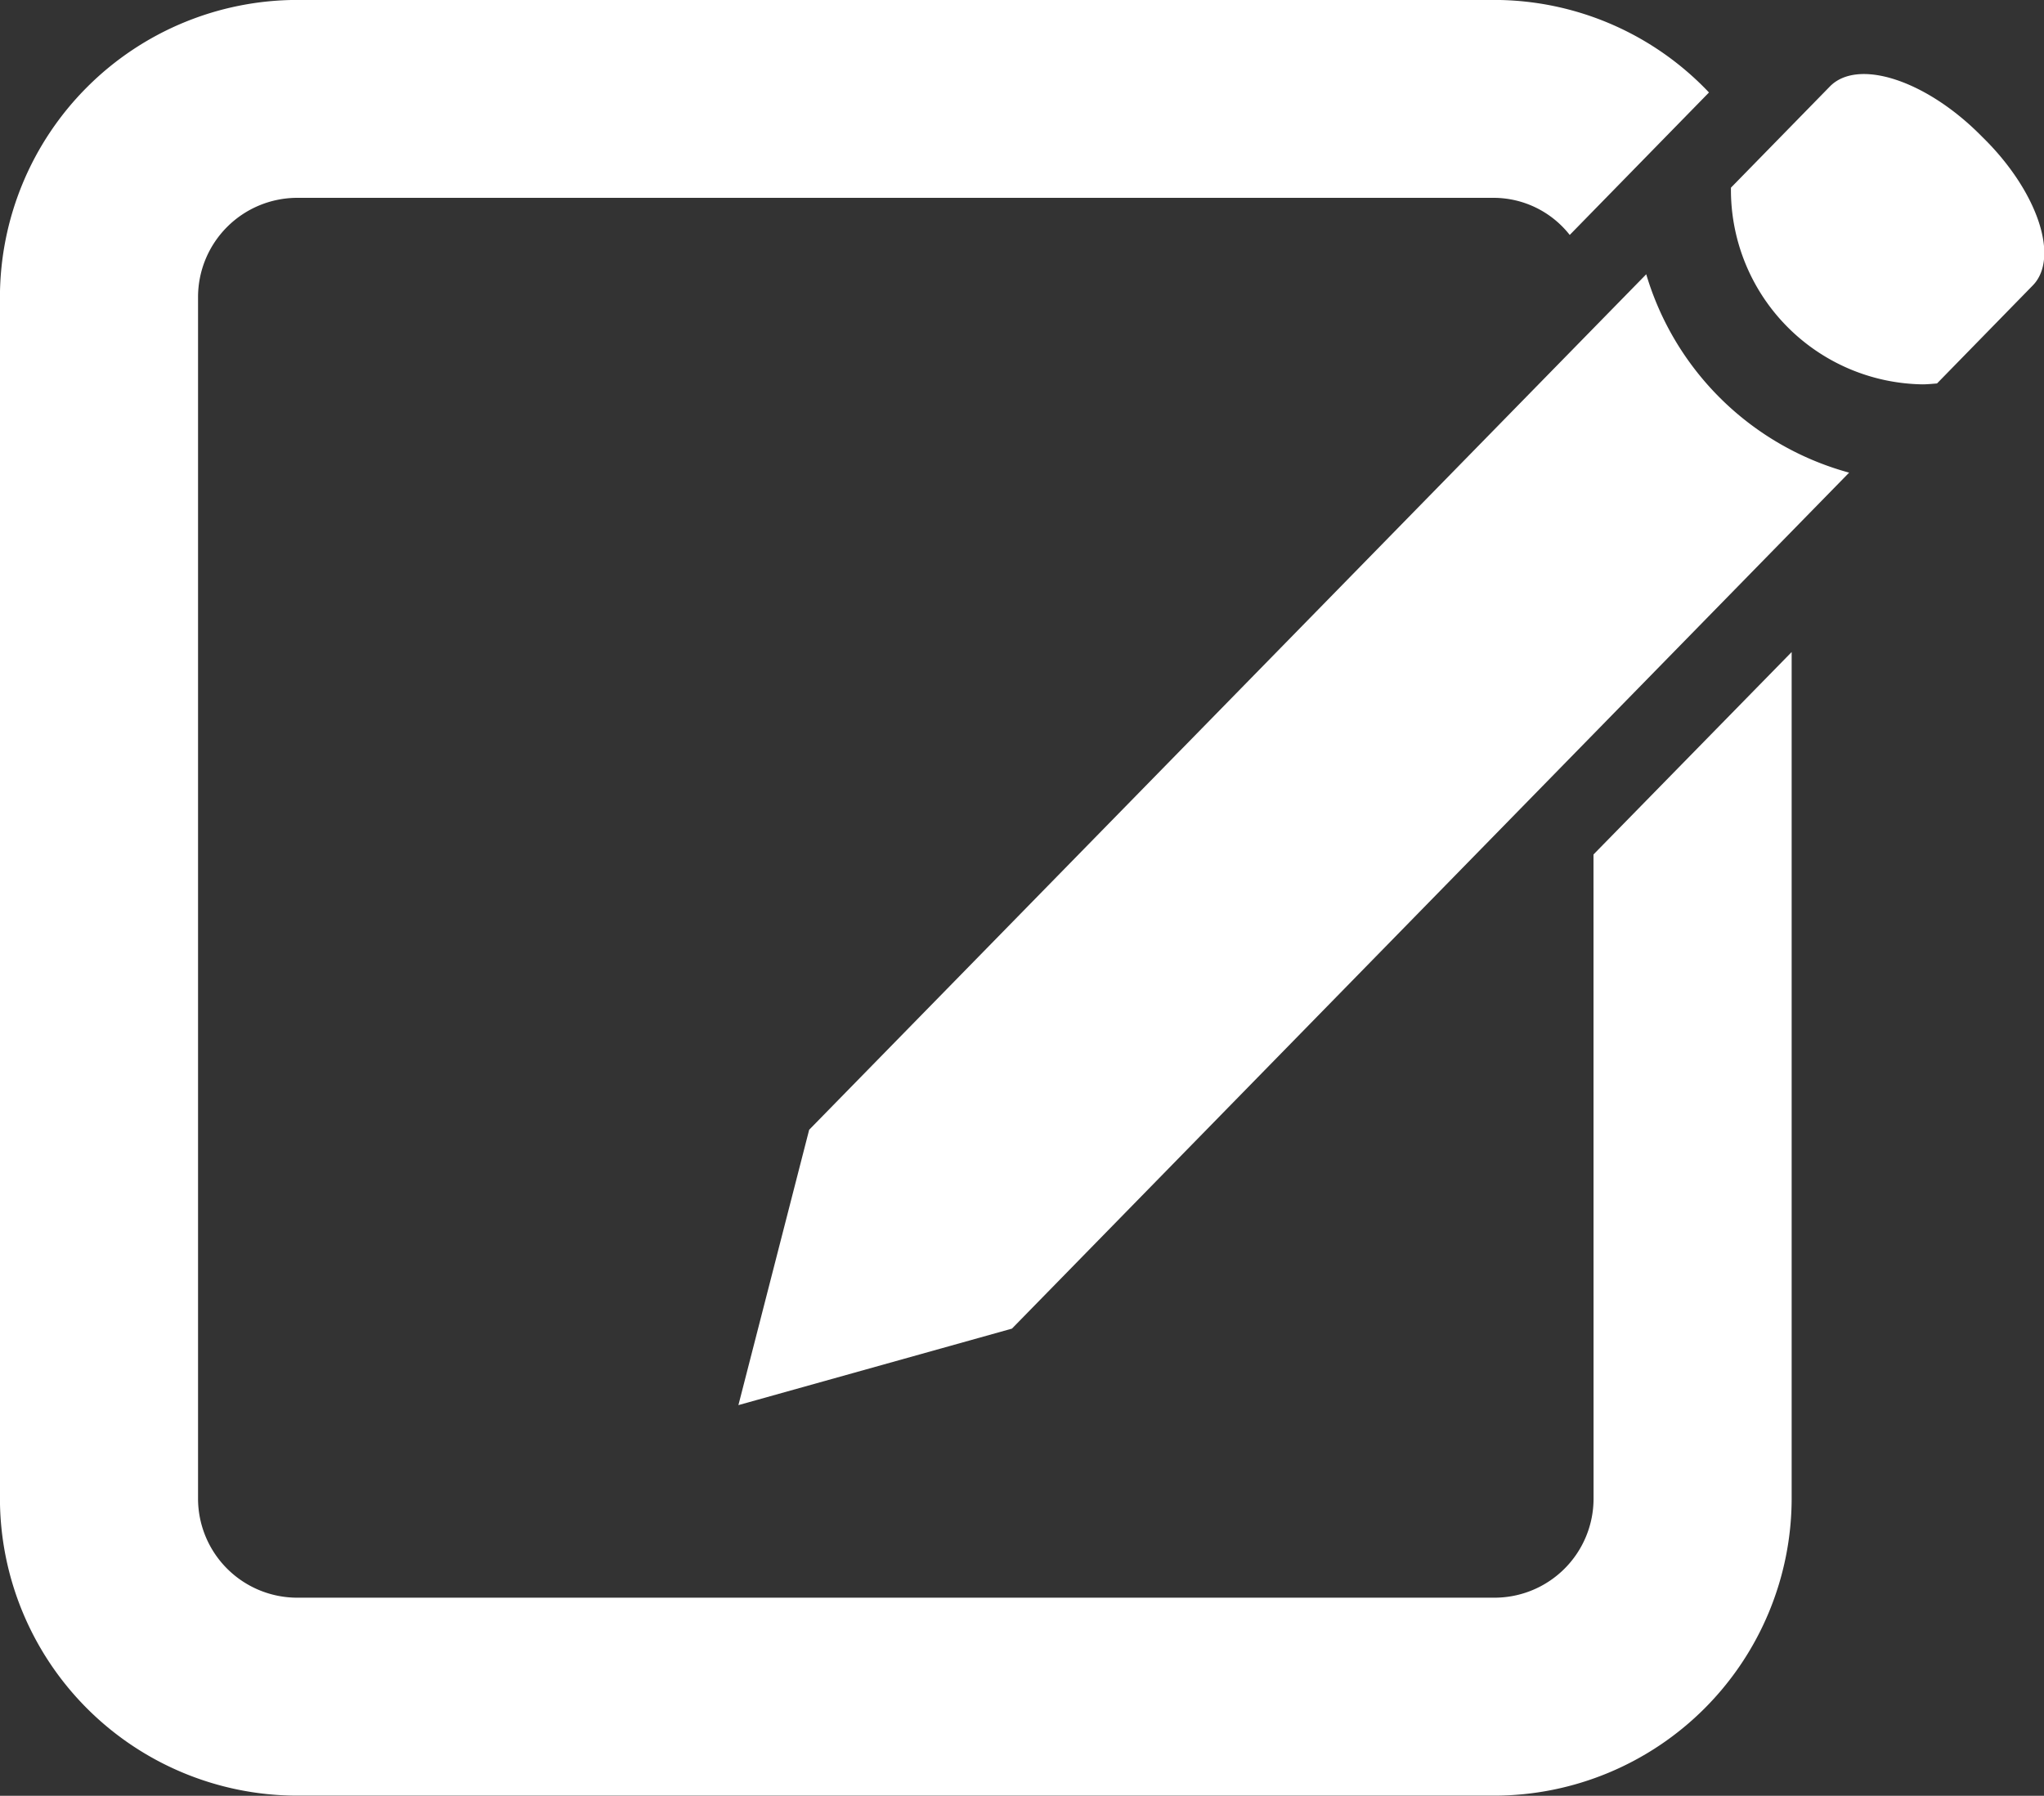 <svg xmlns="http://www.w3.org/2000/svg" width="34.142" height="30" viewBox="0 0 34.142 30">
  <rect x="0" y="0" width="34.142" height="30" fill="#333333" stroke="none"/>
  <g id="Group_1" data-name="Group 1" transform="translate(-1038.467 -953.528)">
    <path id="Path_210" data-name="Path 210" d="M1065.085,978.562a1.655,1.655,0,0,1-1.657,1.657h-20a1.657,1.657,0,0,1-1.653-1.657V958.49a1.659,1.659,0,0,1,1.653-1.657h20a1.62,1.62,0,0,1,1.259.62l2.326-2.38a4.944,4.944,0,0,0-3.585-1.546h-20a4.971,4.971,0,0,0-4.962,4.962v20.071a4.97,4.97,0,0,0,4.962,4.966h20a4.971,4.971,0,0,0,4.966-4.966V964.421l-3.31,3.382Z" transform="translate(0 0)" fill="#fff"/>
    <path id="Path_211" data-name="Path 211" d="M1507.557,1003.763c.084,0,.161-.008.249-.015l1.6-1.638c.452-.463.08-1.576-.838-2.475l-.061-.061c-.918-.907-2.032-1.255-2.49-.788l-1.653,1.691a3.249,3.249,0,0,0,3.2,3.286Zm-4.61-1.837-13.98,14.29-1.182,4.6,4.569-1.278,13.984-14.3a4.872,4.872,0,0,1-3.39-3.317Z" transform="translate(-436.984 -43.814)" fill="#fff"/>
  </g>
</svg>
